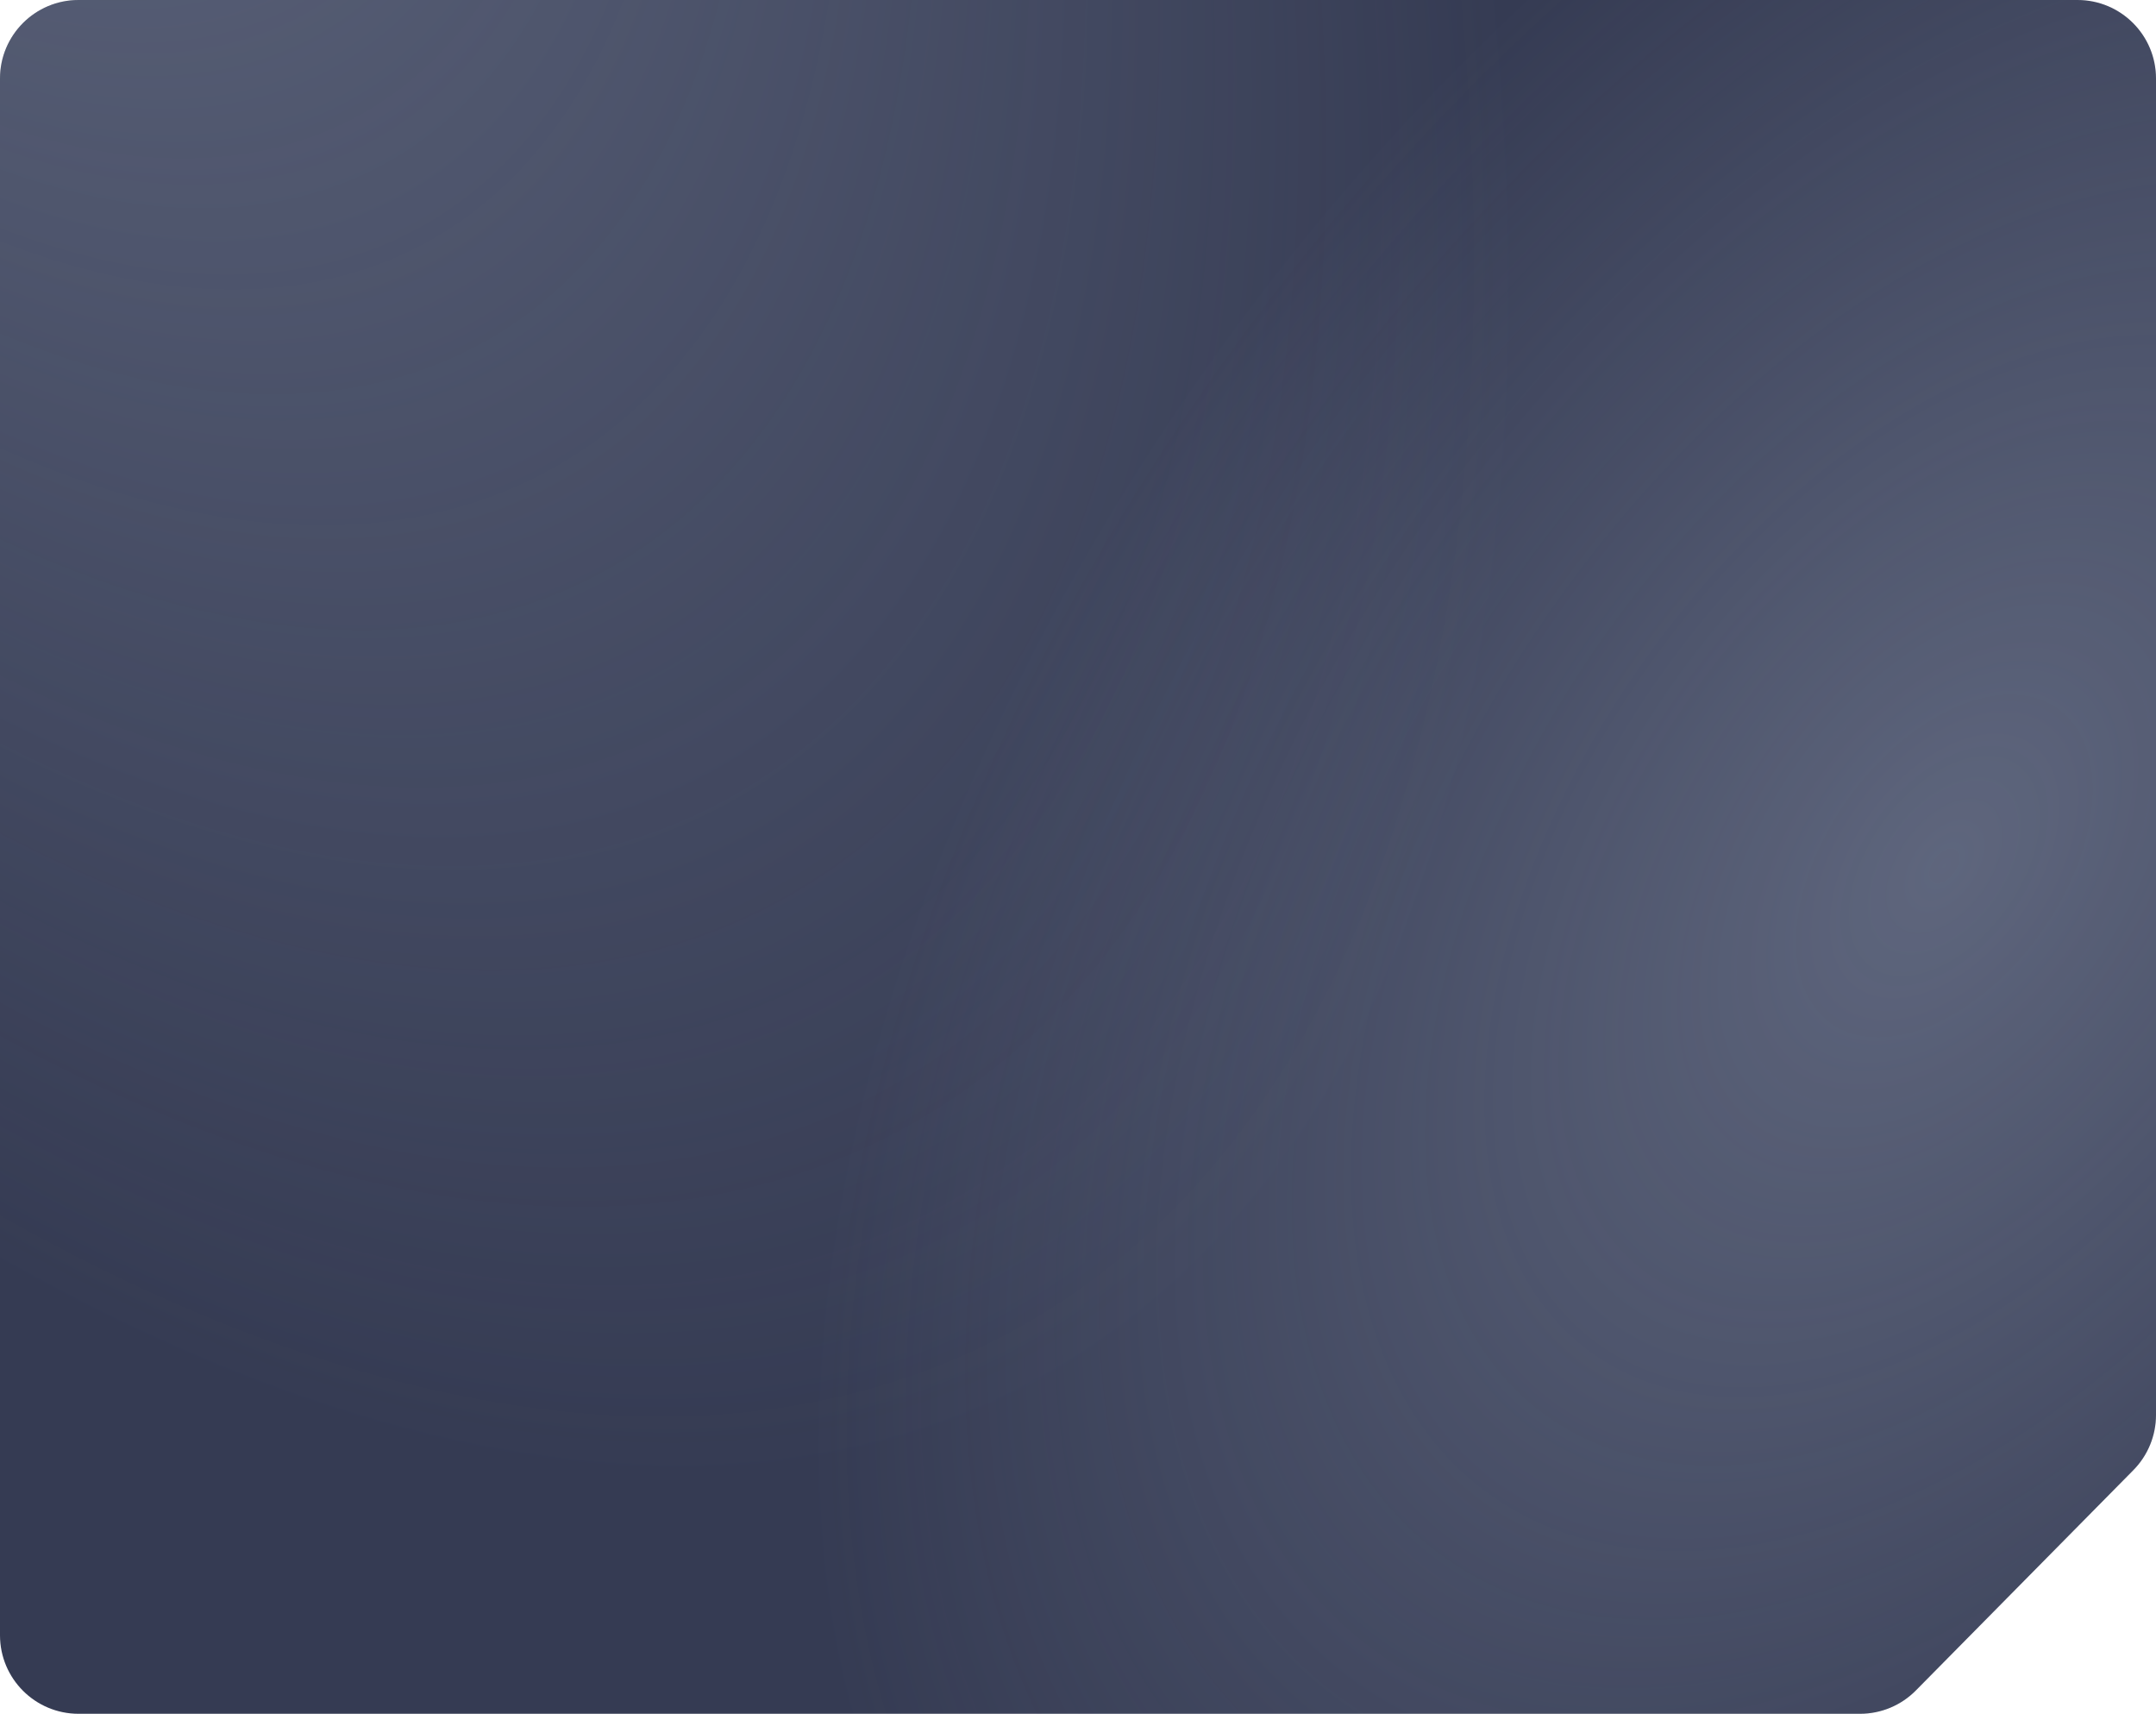 <?xml version="1.0" encoding="UTF-8"?> <svg xmlns="http://www.w3.org/2000/svg" width="302" height="240" viewBox="0 0 302 240" fill="none"><path d="M0 11C0 4.925 4.925 0 11 0H291C297.075 0 302 4.925 302 11V120V198.151C302 201.044 300.86 203.821 298.827 205.88L268.368 236.729C266.302 238.822 263.483 240 260.541 240H226.5H151H11C4.925 240 0 235.075 0 229V11Z" fill="#353B53"></path><path d="M0 11C0 4.925 4.925 0 11 0H291C297.075 0 302 4.925 302 11V120V198.151C302 201.044 300.86 203.821 298.827 205.88L268.368 236.729C266.302 238.822 263.483 240 260.541 240H226.5H151H11C4.925 240 0 235.075 0 229V11Z" fill="url(#paint0_radial_10458_3272)" fill-opacity="0.32"></path><path d="M0 11C0 4.925 4.925 0 11 0H291C297.075 0 302 4.925 302 11V120V198.151C302 201.044 300.86 203.821 298.827 205.88L268.368 236.729C266.302 238.822 263.483 240 260.541 240H226.5H151H11C4.925 240 0 235.075 0 229V11Z" fill="url(#paint1_radial_10458_3272)" fill-opacity="0.3"></path><defs><radialGradient id="paint0_radial_10458_3272" cx="0" cy="0" r="1" gradientUnits="userSpaceOnUse" gradientTransform="translate(-40.84 -150.978) rotate(61.925) scale(395.073 191.397)"><stop offset="0.165" stop-color="#BFCADF"></stop><stop offset="1" stop-color="#BFCADF" stop-opacity="0"></stop></radialGradient><radialGradient id="paint1_radial_10458_3272" cx="0" cy="0" r="1" gradientUnits="userSpaceOnUse" gradientTransform="translate(274.272 120) rotate(37.125) scale(198.82 327.918)"><stop stop-color="#BFCADF"></stop><stop offset="0.635" stop-color="#BFCADF" stop-opacity="0"></stop></radialGradient></defs></svg> 
